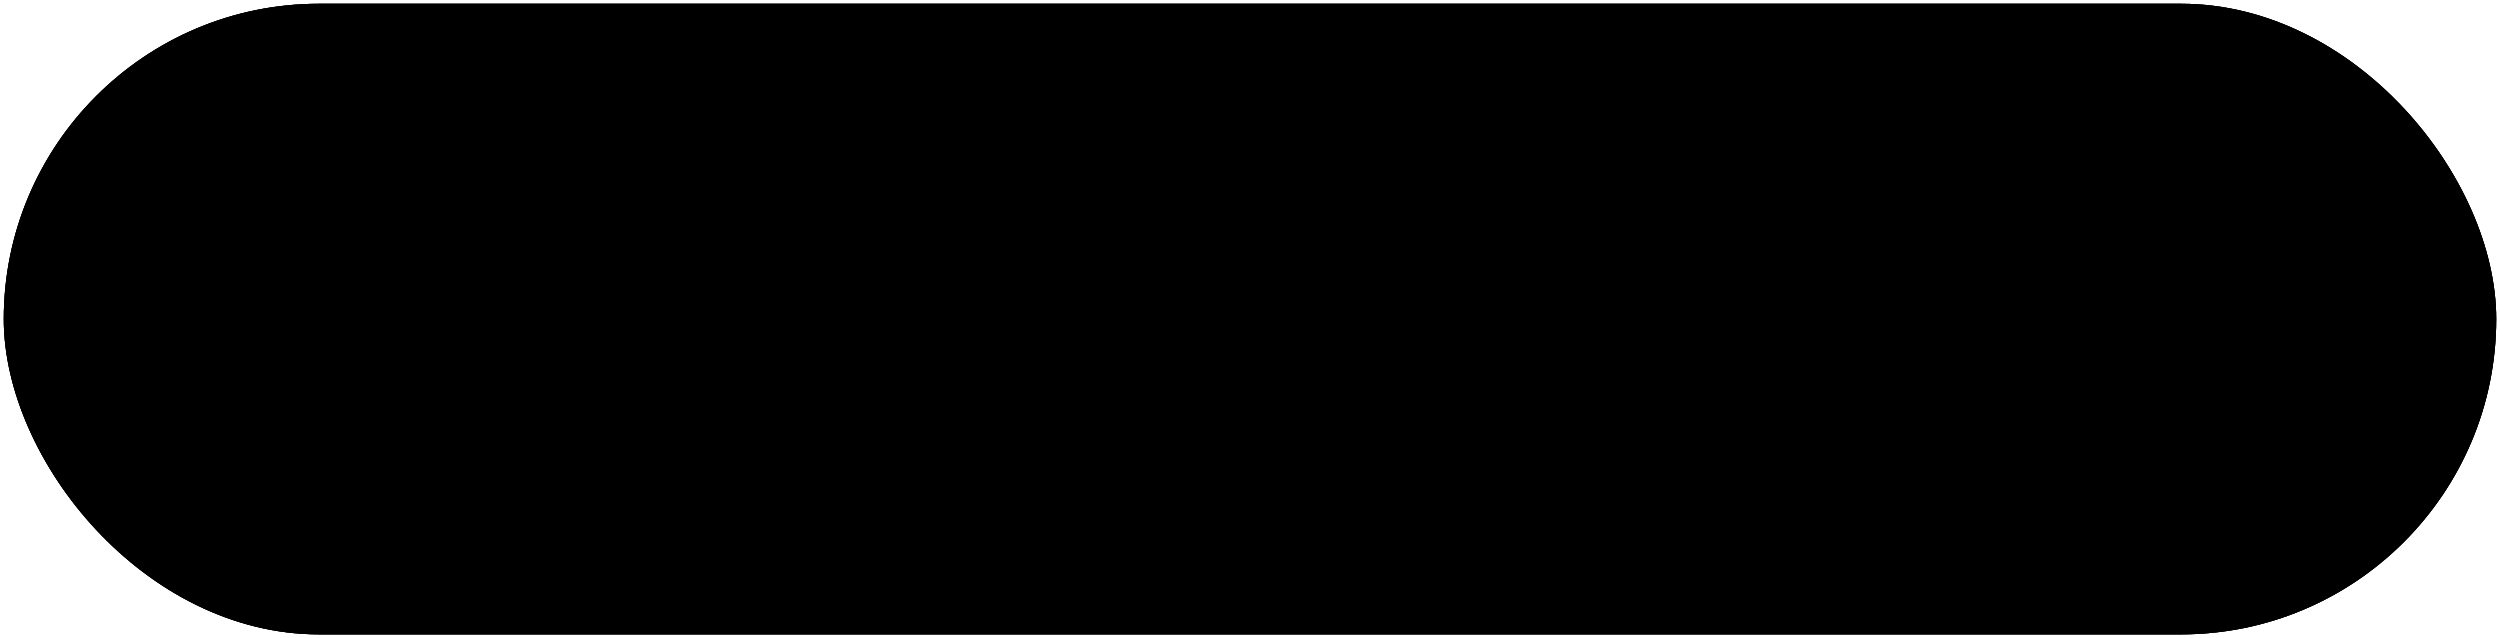 <?xml version="1.0" encoding="UTF-8"?> <svg xmlns="http://www.w3.org/2000/svg" viewBox="6434.472 4767.528 166.5 42.5"><rect fill-opacity="1" fill="url(#tSvgGradient138d4e1ec79)" font-size-adjust="none" width="166" height="42" rx="21" id="tSvg6b8a19d179" title="Rectangle 4" stroke="none" stroke-opacity="1" x="6434.722" y="4767.778" style="transform: rotate(0deg);"></rect><rect font-size-adjust="none" stroke-width="0.5" stroke="url(#tSvgGradient1361f751099)" x="6434.972" y="4768.028" width="165.5" height="41.5" rx="20.75" id="tSvg96ca3a1aab" title="Rectangle 5" fill="none" fill-opacity="1" stroke-opacity="1" style="transform: rotate(0deg);"></rect><rect font-size-adjust="none" stroke-width="0.5" stroke="url(#tSvgGradientbaa09e7ac4)" x="6434.972" y="4768.028" width="165.5" height="41.5" rx="20.75" id="tSvg106fe16ab1f" title="Rectangle 6" fill="none" fill-opacity="1" stroke-opacity="1" style="transform: rotate(0deg);"></rect><path fill="black" stroke="none" fill-opacity="1" stroke-width="1" stroke-opacity="1" font-size-adjust="none" id="tSvgdaa01ac8ff" title="Path 2" d="M 6465.154 4793.778 C 6464.53 4793.778 6463.906 4793.778 6463.282 4793.778 C 6463.282 4790.77 6463.282 4787.762 6463.282 4784.754 C 6461.432 4784.754 6459.581 4784.754 6457.73 4784.754 C 6457.73 4787.762 6457.73 4790.77 6457.73 4793.778 C 6457.106 4793.778 6456.482 4793.778 6455.858 4793.778 C 6455.858 4790.22 6455.858 4786.663 6455.858 4783.106 C 6458.957 4783.106 6462.056 4783.106 6465.154 4783.106C 6465.154 4786.663 6465.154 4790.22 6465.154 4793.778Z M 6471.533 4793.97 C 6470.509 4793.97 6469.682 4793.549 6469.053 4792.706 C 6469.053 4794.044 6469.053 4795.383 6469.053 4796.722 C 6468.493 4796.722 6467.933 4796.722 6467.373 4796.722 C 6467.373 4793.164 6467.373 4789.607 6467.373 4786.05 C 6467.933 4786.05 6468.493 4786.05 6469.053 4786.05 C 6469.053 4786.402 6469.053 4786.754 6469.053 4787.106 C 6469.671 4786.274 6470.498 4785.858 6471.533 4785.858 C 6472.546 4785.858 6473.367 4786.221 6473.997 4786.946 C 6474.637 4787.671 6474.957 4788.658 6474.957 4789.906 C 6474.957 4791.154 6474.637 4792.146 6473.997 4792.882C 6473.367 4793.607 6472.546 4793.97 6471.533 4793.97Z M 6471.037 4792.482 C 6471.698 4792.482 6472.226 4792.242 6472.621 4791.762 C 6473.015 4791.282 6473.213 4790.663 6473.213 4789.906 C 6473.213 4789.149 6473.015 4788.535 6472.621 4788.066 C 6472.226 4787.586 6471.698 4787.346 6471.037 4787.346 C 6470.653 4787.346 6470.274 4787.447 6469.901 4787.65 C 6469.527 4787.853 6469.245 4788.098 6469.053 4788.386 C 6469.053 4789.404 6469.053 4790.423 6469.053 4791.442 C 6469.245 4791.73 6469.527 4791.975 6469.901 4792.178C 6470.274 4792.381 6470.653 4792.482 6471.037 4792.482Z M 6478.239 4793.778 C 6477.7 4793.778 6477.161 4793.778 6476.623 4793.778 C 6476.623 4791.202 6476.623 4788.626 6476.623 4786.05 C 6477.183 4786.05 6477.743 4786.05 6478.303 4786.05 C 6478.303 4787.783 6478.303 4789.516 6478.303 4791.25 C 6479.487 4789.516 6480.671 4787.783 6481.855 4786.05 C 6482.415 4786.05 6482.975 4786.05 6483.535 4786.05 C 6483.535 4788.626 6483.535 4791.202 6483.535 4793.778 C 6482.975 4793.778 6482.415 4793.778 6481.855 4793.778 C 6481.855 4791.996 6481.855 4790.215 6481.855 4788.434C 6480.649 4790.215 6479.444 4791.996 6478.239 4793.778Z M 6487.396 4793.778 C 6486.836 4793.778 6486.276 4793.778 6485.716 4793.778 C 6485.716 4791.202 6485.716 4788.626 6485.716 4786.05 C 6486.276 4786.05 6486.836 4786.05 6487.396 4786.05 C 6487.396 4787.063 6487.396 4788.076 6487.396 4789.09 C 6488.58 4789.09 6489.764 4789.09 6490.948 4789.09 C 6490.948 4788.076 6490.948 4787.063 6490.948 4786.05 C 6491.508 4786.05 6492.068 4786.05 6492.628 4786.05 C 6492.628 4788.626 6492.628 4791.202 6492.628 4793.778 C 6492.068 4793.778 6491.508 4793.778 6490.948 4793.778 C 6490.948 4792.706 6490.948 4791.634 6490.948 4790.562 C 6489.764 4790.562 6488.58 4790.562 6487.396 4790.562C 6487.396 4791.634 6487.396 4792.706 6487.396 4793.778Z M 6496.458 4793.778 C 6495.818 4793.778 6495.178 4793.778 6494.538 4793.778 C 6495.173 4792.818 6495.808 4791.858 6496.442 4790.898 C 6495.909 4790.781 6495.471 4790.514 6495.13 4790.098 C 6494.799 4789.682 6494.634 4789.154 6494.634 4788.514 C 6494.634 4787.821 6494.858 4787.239 6495.306 4786.77 C 6495.765 4786.29 6496.394 4786.05 6497.194 4786.05 C 6498.666 4786.05 6500.138 4786.05 6501.61 4786.05 C 6501.61 4788.626 6501.61 4791.202 6501.61 4793.778 C 6501.05 4793.778 6500.49 4793.778 6499.93 4793.778 C 6499.93 4792.844 6499.93 4791.911 6499.93 4790.978 C 6499.338 4790.978 6498.746 4790.978 6498.154 4790.978C 6497.589 4791.911 6497.024 4792.844 6496.458 4793.778Z M 6497.402 4789.506 C 6498.245 4789.506 6499.088 4789.506 6499.93 4789.506 C 6499.93 4788.844 6499.93 4788.183 6499.93 4787.522 C 6499.088 4787.522 6498.245 4787.522 6497.402 4787.522 C 6497.082 4787.522 6496.826 4787.618 6496.634 4787.81 C 6496.442 4787.991 6496.346 4788.226 6496.346 4788.514 C 6496.346 4788.813 6496.437 4789.053 6496.618 4789.234C 6496.81 4789.415 6497.071 4789.506 6497.402 4789.506Z M 6506.867 4793.778 C 6506.307 4793.778 6505.747 4793.778 6505.187 4793.778 C 6505.187 4791.692 6505.187 4789.607 6505.187 4787.522 C 6504.451 4787.522 6503.715 4787.522 6502.979 4787.522 C 6502.979 4787.031 6502.979 4786.54 6502.979 4786.05 C 6505.016 4786.05 6507.054 4786.05 6509.091 4786.05 C 6509.091 4786.54 6509.091 4787.031 6509.091 4787.522 C 6508.35 4787.522 6507.608 4787.522 6506.867 4787.522C 6506.867 4789.607 6506.867 4791.692 6506.867 4793.778Z M 6510.466 4786.05 C 6511.026 4786.05 6511.586 4786.05 6512.146 4786.05 C 6512.146 4786.983 6512.146 4787.916 6512.146 4788.85 C 6513.058 4788.85 6513.97 4788.85 6514.882 4788.85 C 6515.704 4788.85 6516.333 4789.085 6516.77 4789.554 C 6517.218 4790.023 6517.442 4790.61 6517.442 4791.314 C 6517.442 4792.007 6517.213 4792.594 6516.754 4793.074 C 6516.306 4793.543 6515.682 4793.778 6514.882 4793.778 C 6513.41 4793.778 6511.938 4793.778 6510.466 4793.778C 6510.466 4791.202 6510.466 4788.626 6510.466 4786.05Z M 6514.674 4790.322 C 6513.832 4790.322 6512.989 4790.322 6512.146 4790.322 C 6512.146 4790.983 6512.146 4791.644 6512.146 4792.306 C 6512.989 4792.306 6513.832 4792.306 6514.674 4792.306 C 6515.005 4792.306 6515.261 4792.215 6515.442 4792.034 C 6515.634 4791.853 6515.73 4791.613 6515.73 4791.314 C 6515.73 4791.015 6515.634 4790.775 6515.442 4790.594C 6515.261 4790.413 6515.005 4790.322 6514.674 4790.322Z M 6522.88 4796.802 C 6522.966 4796.3 6523.051 4795.799 6523.136 4795.298 C 6523.328 4795.383 6523.542 4795.426 6523.776 4795.426 C 6524.32 4795.426 6524.688 4795.202 6524.88 4794.754 C 6525.008 4794.46 6525.136 4794.167 6525.264 4793.874 C 6524.208 4791.266 6523.152 4788.658 6522.096 4786.05 C 6522.694 4786.05 6523.291 4786.05 6523.888 4786.05 C 6524.64 4787.98 6525.392 4789.911 6526.144 4791.842 C 6526.896 4789.911 6527.648 4787.98 6528.4 4786.05 C 6529.003 4786.05 6529.606 4786.05 6530.208 4786.05 C 6528.966 4789.09 6527.723 4792.13 6526.48 4795.17 C 6526.022 4796.311 6525.136 4796.893 6523.824 4796.914C 6523.472 4796.914 6523.158 4796.877 6522.88 4796.802Z M 6530.991 4786.05 C 6531.551 4786.05 6532.111 4786.05 6532.671 4786.05 C 6532.671 4786.743 6532.671 4787.436 6532.671 4788.13 C 6532.671 4788.706 6532.815 4789.111 6533.103 4789.346 C 6533.402 4789.581 6533.871 4789.698 6534.511 4789.698 C 6535.204 4789.698 6535.77 4789.602 6536.207 4789.41 C 6536.207 4788.29 6536.207 4787.17 6536.207 4786.05 C 6536.767 4786.05 6537.327 4786.05 6537.887 4786.05 C 6537.887 4788.626 6537.887 4791.202 6537.887 4793.778 C 6537.327 4793.778 6536.767 4793.778 6536.207 4793.778 C 6536.207 4792.775 6536.207 4791.772 6536.207 4790.77 C 6535.652 4791.047 6534.911 4791.186 6533.983 4791.186 C 6532.927 4791.186 6532.165 4790.983 6531.695 4790.578 C 6531.226 4790.173 6530.991 4789.559 6530.991 4788.738C 6530.991 4787.842 6530.991 4786.946 6530.991 4786.05Z M 6546.46 4793.778 C 6545.9 4793.778 6545.34 4793.778 6544.78 4793.778 C 6544.78 4793.5 6544.78 4793.223 6544.78 4792.946 C 6544.183 4793.629 6543.351 4793.97 6542.284 4793.97 C 6541.58 4793.97 6540.956 4793.746 6540.412 4793.298 C 6539.868 4792.839 6539.596 4792.21 6539.596 4791.41 C 6539.596 4790.589 6539.863 4789.965 6540.396 4789.538 C 6540.94 4789.111 6541.569 4788.898 6542.284 4788.898 C 6543.383 4788.898 6544.215 4789.229 6544.78 4789.89 C 6544.78 4789.506 6544.78 4789.122 6544.78 4788.738 C 6544.78 4788.29 6544.615 4787.938 6544.284 4787.682 C 6543.953 4787.426 6543.516 4787.298 6542.972 4787.298 C 6542.108 4787.298 6541.345 4787.623 6540.684 4788.274 C 6540.455 4787.884 6540.226 4787.495 6539.996 4787.106 C 6540.871 4786.274 6541.953 4785.858 6543.244 4785.858 C 6544.193 4785.858 6544.967 4786.082 6545.564 4786.53 C 6546.161 4786.978 6546.46 4787.687 6546.46 4788.658C 6546.46 4790.364 6546.46 4792.071 6546.46 4793.778Z M 6542.94 4792.818 C 6543.783 4792.818 6544.396 4792.551 6544.78 4792.018 C 6544.78 4791.628 6544.78 4791.239 6544.78 4790.85 C 6544.396 4790.317 6543.783 4790.05 6542.94 4790.05 C 6542.46 4790.05 6542.065 4790.178 6541.756 4790.434 C 6541.447 4790.69 6541.292 4791.026 6541.292 4791.442 C 6541.292 4791.858 6541.447 4792.194 6541.756 4792.45C 6542.065 4792.695 6542.46 4792.818 6542.94 4792.818Z M 6552.158 4793.97 C 6550.985 4793.97 6550.025 4793.591 6549.278 4792.834 C 6548.531 4792.066 6548.158 4791.09 6548.158 4789.906 C 6548.158 4788.733 6548.531 4787.767 6549.278 4787.01 C 6550.025 4786.242 6550.985 4785.858 6552.158 4785.858 C 6553.449 4785.858 6554.435 4786.317 6555.118 4787.234 C 6554.75 4787.575 6554.382 4787.916 6554.014 4788.258 C 6553.587 4787.65 6552.995 4787.346 6552.238 4787.346 C 6551.534 4787.346 6550.969 4787.586 6550.542 4788.066 C 6550.115 4788.535 6549.902 4789.149 6549.902 4789.906 C 6549.902 4790.663 6550.115 4791.282 6550.542 4791.762 C 6550.969 4792.242 6551.534 4792.482 6552.238 4792.482 C 6552.974 4792.482 6553.566 4792.178 6554.014 4791.57 C 6554.382 4791.911 6554.75 4792.252 6555.118 4792.594C 6554.435 4793.511 6553.449 4793.97 6552.158 4793.97Z M 6559.679 4793.778 C 6559.119 4793.778 6558.559 4793.778 6557.999 4793.778 C 6557.999 4791.692 6557.999 4789.607 6557.999 4787.522 C 6557.263 4787.522 6556.527 4787.522 6555.791 4787.522 C 6555.791 4787.031 6555.791 4786.54 6555.791 4786.05 C 6557.829 4786.05 6559.866 4786.05 6561.903 4786.05 C 6561.903 4786.54 6561.903 4787.031 6561.903 4787.522 C 6561.162 4787.522 6560.421 4787.522 6559.679 4787.522C 6559.679 4789.607 6559.679 4791.692 6559.679 4793.778Z M 6564.895 4793.778 C 6564.357 4793.778 6563.818 4793.778 6563.279 4793.778 C 6563.279 4791.202 6563.279 4788.626 6563.279 4786.05 C 6563.839 4786.05 6564.399 4786.05 6564.959 4786.05 C 6564.959 4787.783 6564.959 4789.516 6564.959 4791.25 C 6566.143 4789.516 6567.327 4787.783 6568.511 4786.05 C 6569.071 4786.05 6569.631 4786.05 6570.191 4786.05 C 6570.191 4788.626 6570.191 4791.202 6570.191 4793.778 C 6569.631 4793.778 6569.071 4793.778 6568.511 4793.778 C 6568.511 4791.996 6568.511 4790.215 6568.511 4788.434C 6567.306 4790.215 6566.101 4791.996 6564.895 4793.778Z M 6575.941 4793.97 C 6574.767 4793.97 6573.797 4793.597 6573.029 4792.85 C 6572.271 4792.093 6571.893 4791.111 6571.893 4789.906 C 6571.893 4788.775 6572.261 4787.821 6572.997 4787.042 C 6573.743 4786.253 6574.682 4785.858 6575.813 4785.858 C 6576.954 4785.858 6577.871 4786.253 6578.565 4787.042 C 6579.269 4787.831 6579.621 4788.839 6579.621 4790.066 C 6579.621 4790.199 6579.621 4790.332 6579.621 4790.466 C 6577.632 4790.466 6575.643 4790.466 6573.653 4790.466 C 6573.717 4791.074 6573.967 4791.581 6574.405 4791.986 C 6574.842 4792.391 6575.413 4792.594 6576.117 4792.594 C 6576.511 4792.594 6576.906 4792.519 6577.301 4792.37 C 6577.706 4792.221 6578.042 4792.013 6578.309 4791.746 C 6578.565 4792.114 6578.821 4792.482 6579.077 4792.85C 6578.298 4793.597 6577.253 4793.97 6575.941 4793.97Z M 6577.989 4789.282 C 6577.967 4788.749 6577.77 4788.274 6577.397 4787.858 C 6577.034 4787.442 6576.506 4787.234 6575.813 4787.234 C 6575.151 4787.234 6574.634 4787.442 6574.261 4787.858 C 6573.887 4788.263 6573.679 4788.738 6573.636 4789.282C 6575.087 4789.282 6576.538 4789.282 6577.989 4789.282Z"></path><defs><linearGradient id="tSvgGradient565c191b29" x1="5800.312" x2="5891.698" y1="5217.5" y2="5323.704" font-size-adjust="none" gradientUnits="userSpaceOnUse" gradientTransform=""><stop offset="0.00" stop-color="hsl(0,0%,100%)" stop-opacity="0.40"></stop><stop offset="1.00" stop-color="hsl(0,0%,100%)" stop-opacity="0.00"></stop></linearGradient><radialGradient id="tSvgGradient155f7991676" x1="null" x2="null" y1="null" y2="null" font-size-adjust="none" cx="0.5" cy="0.5" r="1" gradientUnits="objectBoundingBox" gradientTransform="translate(0.5 0.5) rotate(165.801) scale(0.516 2.133)"><stop offset="0.00" stop-color="hsl(0,0%,0%)" stop-opacity="1.00"></stop><stop offset="1.00" stop-color="hsl(0,0%,0%)" stop-opacity="0.00"></stop></radialGradient><radialGradient id="tSvgGradient121444908eb" x1="null" x2="null" y1="null" y2="null" font-size-adjust="none" cx="0.5" cy="0.5" r="1" gradientUnits="objectBoundingBox" gradientTransform="translate(0.5 0.5) rotate(-165.801) scale(0.516 2.133)"><stop offset="0.00" stop-color="hsl(0,0%,100%)" stop-opacity="1.00"></stop><stop offset="1.00" stop-color="hsl(0,0%,100%)" stop-opacity="0.00"></stop></radialGradient><linearGradient id="tSvgGradient138d4e1ec79" x1="6434.722" x2="6526.107" y1="4767.778" y2="4873.982" font-size-adjust="none" gradientUnits="userSpaceOnUse" gradientTransform=""><stop offset="0" stop-color="hsl(0,0%,100%)" stop-opacity="0.4"></stop><stop offset="1" stop-color="hsl(0,0%,100%)" stop-opacity="0"></stop></linearGradient><radialGradient id="tSvgGradient1361f751099" x1="NaN" x2="NaN" y1="NaN" y2="NaN" font-size-adjust="none" cx="0" cy="0" r="1" gradientUnits="objectBoundingBox" gradientTransform="translate(0.5 0.5) rotate(165.801) scale(0.516 2.133)"><stop offset="0" stop-color="hsl(0,0%,0%)" stop-opacity="1"></stop><stop offset="1" stop-color="hsl(0,0%,0%)" stop-opacity="0"></stop></radialGradient><radialGradient id="tSvgGradientbaa09e7ac4" x1="NaN" x2="NaN" y1="NaN" y2="NaN" font-size-adjust="none" cx="0" cy="0" r="1" gradientUnits="objectBoundingBox" gradientTransform="translate(0.5 0.5) rotate(-165.801) scale(0.516 2.133)"><stop offset="0" stop-color="hsl(0,0%,100%)" stop-opacity="1"></stop><stop offset="1" stop-color="hsl(0,0%,100%)" stop-opacity="0"></stop></radialGradient></defs></svg> 
